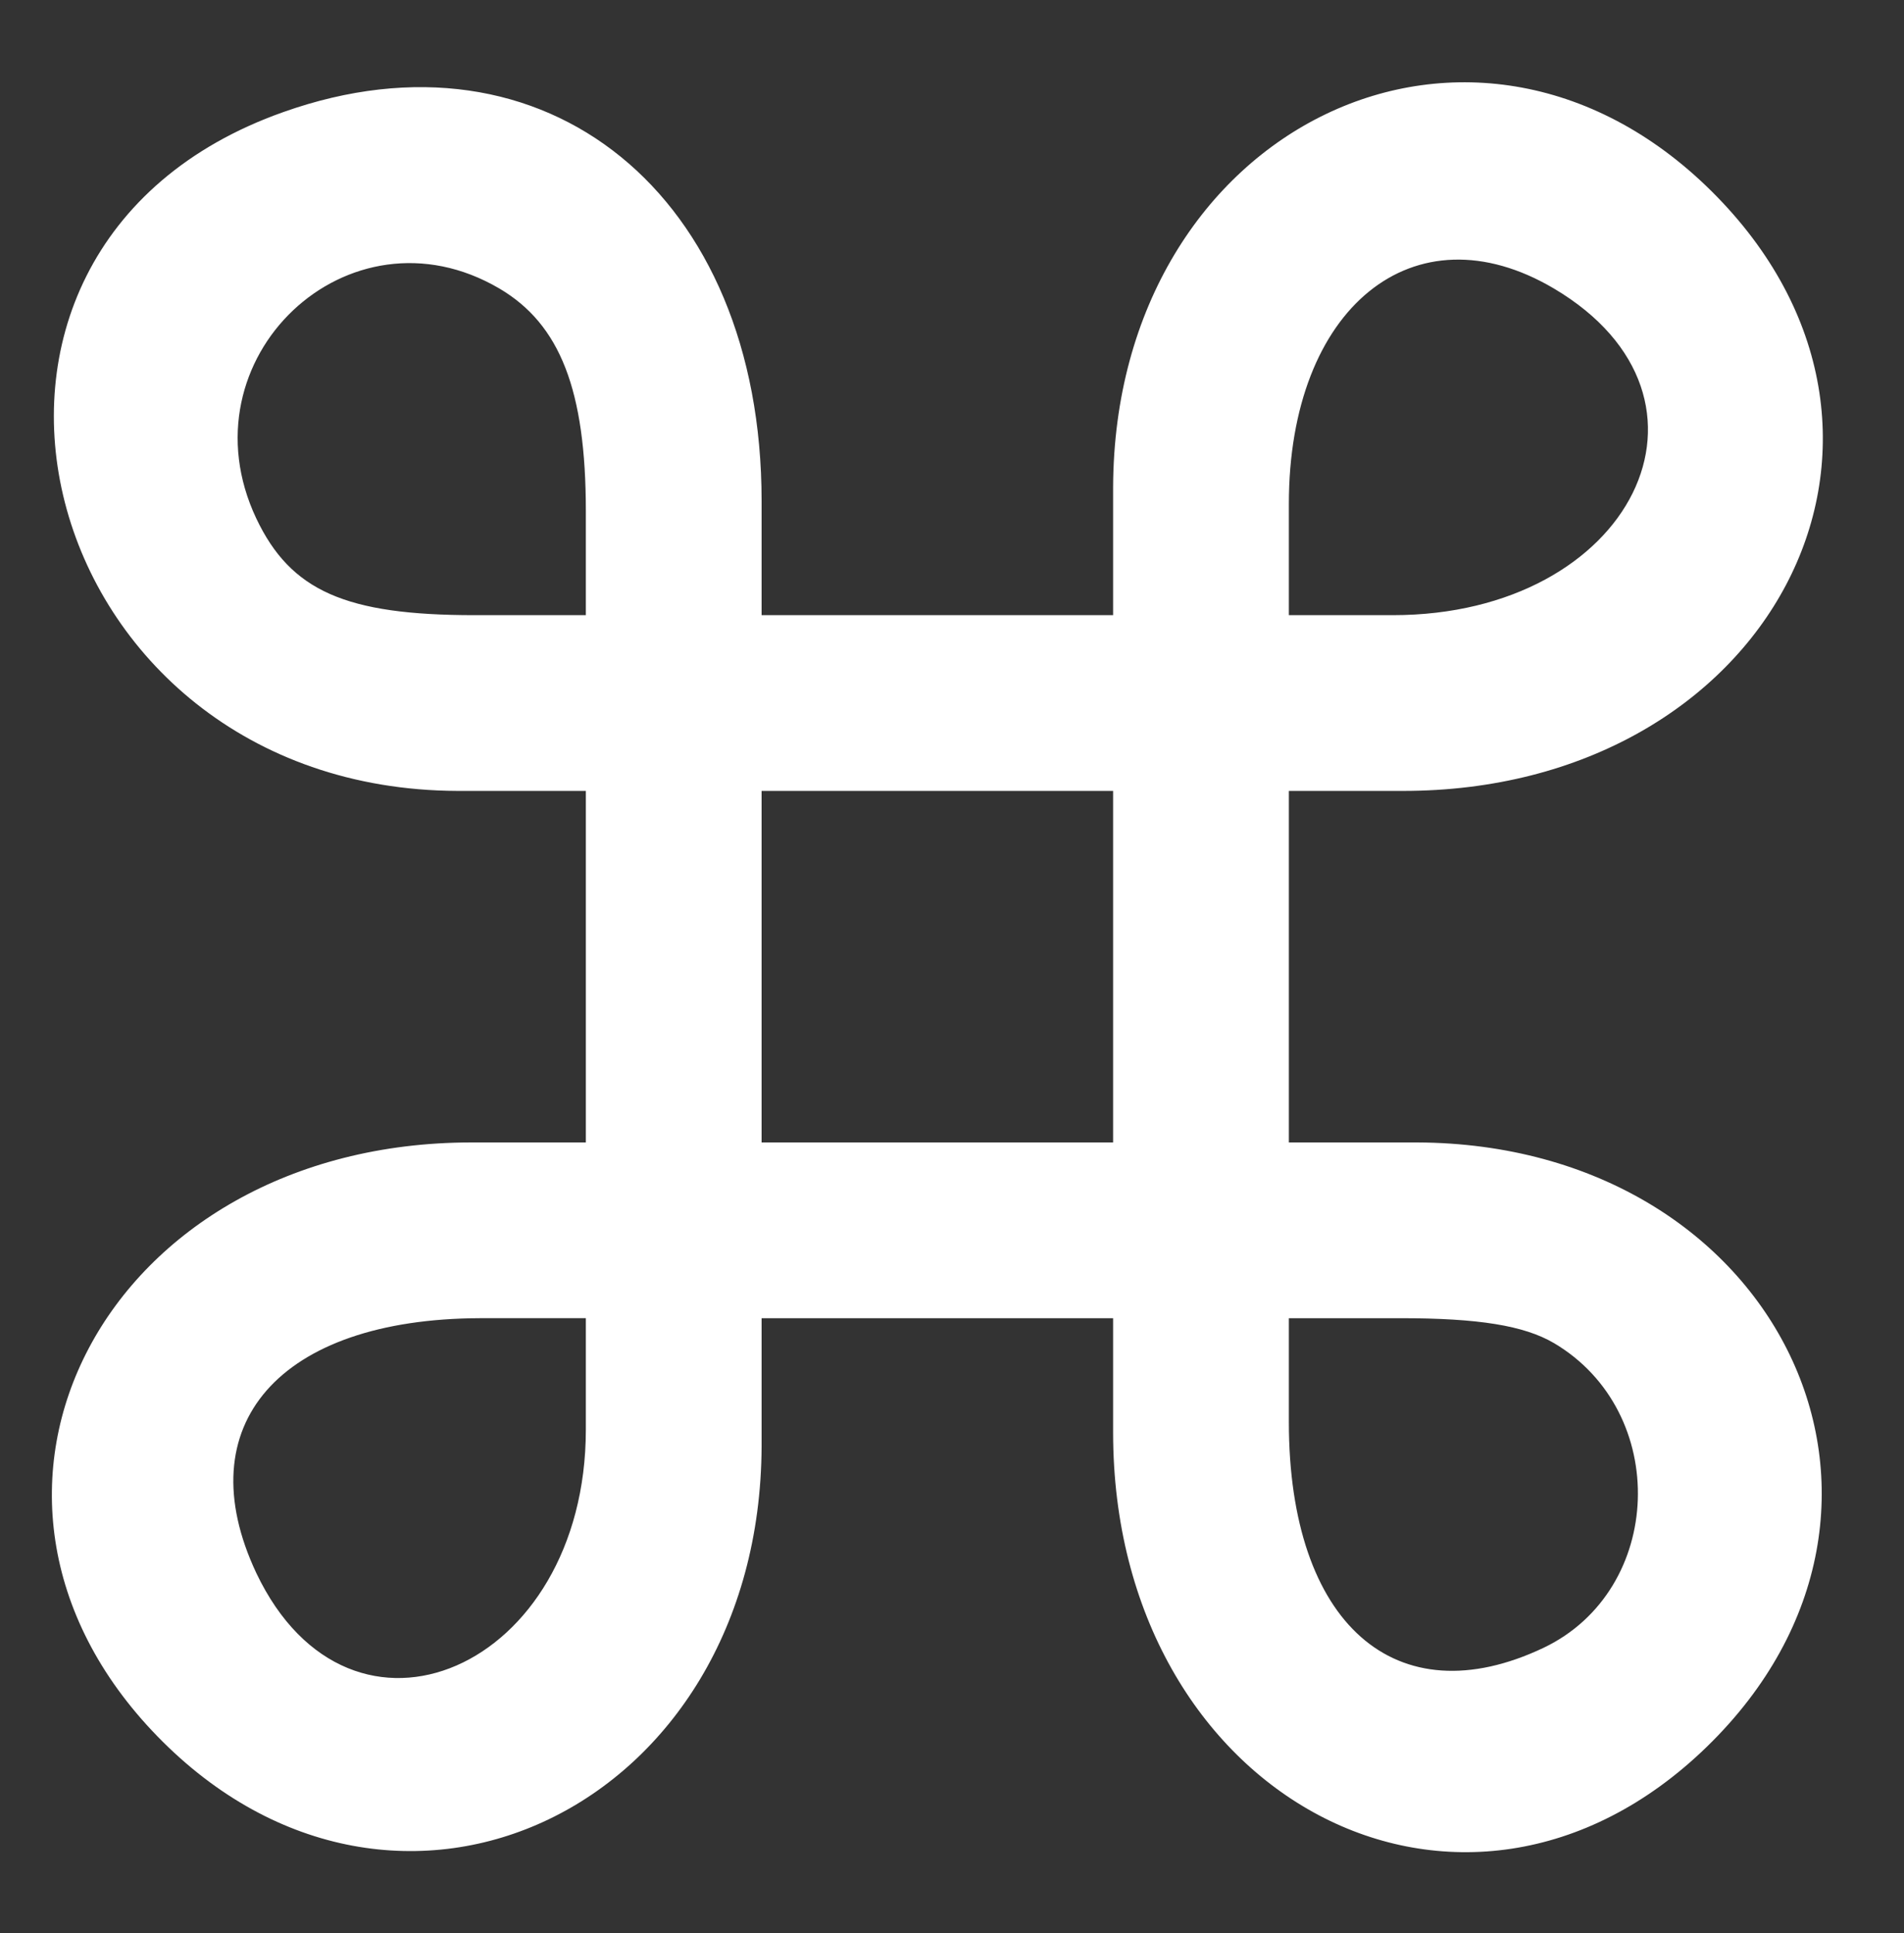  <svg  version="1.0" xmlns="http://www.w3.org/2000/svg"  width="130pt" height="132pt" viewBox="0 0 130 132"  preserveAspectRatio="xMidYMid meet"><rect x="0" y="0" width="130" height="132" fill="#333333" stroke="none"/>  <g transform="translate(0,132) scale(0.05,-0.05)" fill="#ffffff" stroke="none"> <path d="M387 2487 c-532 -188 -343 -925 238 -927 l175 0 0 -240 0 -240 -156 0 c-499 0 -752 -479 -429 -811 327 -336 823 -98 825 396 l0 175 240 0 240 0 0 -156 c0 -499 479 -752 811 -429 336 327 98 823 -396 825 l-175 0 0 240 0 240 156 0 c499 0 752 479 429 811 -327 336 -823 98 -825 -396 l0 -175 -240 0 -240 0 0 156 c0 418 -295 658 -653 531z m295 -241 c83 -49 118 -139 118 -304 l0 -142 -152 0 c-176 0 -251 33 -298 132 -103 218 126 435 332 314z m1440 0 c253 -150 107 -446 -220 -446 l-142 0 0 152 c0 268 171 407 362 294z m-602 -926 l0 -240 -240 0 -240 0 0 240 0 240 240 0 240 0 0 -240z m-720 -632 c0 -327 -321 -467 -450 -196 -95 202 31 347 305 348 l145 0 0 -152z m1322 118 c159 -94 151 -337 -14 -416 -202 -96 -348 33 -348 308 l0 142 152 0 c107 0 169 -10 210 -34z"/> </g> </svg> 